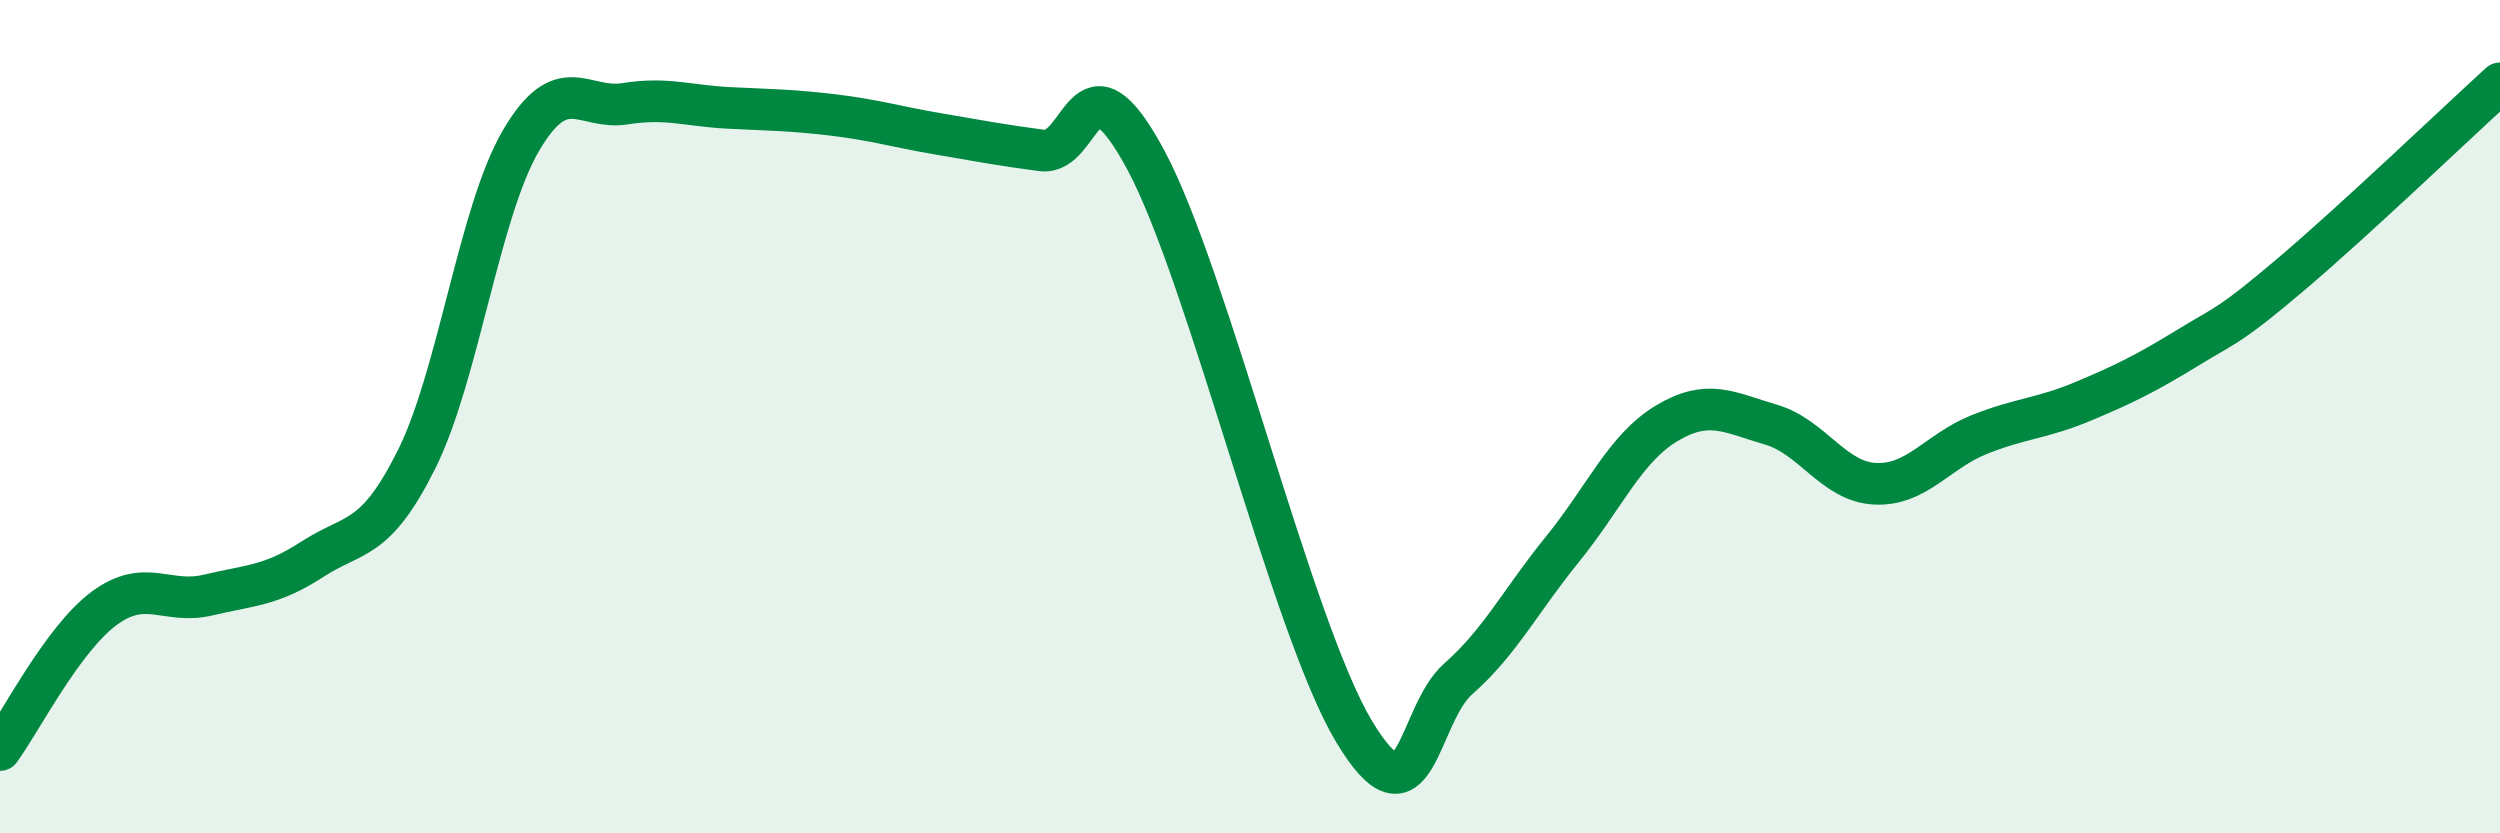 
    <svg width="60" height="20" viewBox="0 0 60 20" xmlns="http://www.w3.org/2000/svg">
      <path
        d="M 0,18 C 0.5,17.32 1.5,15.34 2.5,14.6 C 3.5,13.86 4,14.52 5,14.28 C 6,14.04 6.5,14.07 7.5,13.42 C 8.5,12.77 9,13.03 10,11.02 C 11,9.01 11.5,5.09 12.5,3.38 C 13.5,1.67 14,2.65 15,2.49 C 16,2.33 16.5,2.54 17.5,2.59 C 18.5,2.64 19,2.64 20,2.76 C 21,2.88 21.5,3.04 22.5,3.21 C 23.5,3.38 24,3.48 25,3.61 C 26,3.74 26,1.05 27.5,3.84 C 29,6.63 31,15.07 32.5,17.56 C 34,20.05 34,17.17 35,16.29 C 36,15.41 36.5,14.41 37.5,13.18 C 38.5,11.95 39,10.76 40,10.16 C 41,9.56 41.5,9.9 42.5,10.19 C 43.5,10.48 44,11.56 45,11.61 C 46,11.66 46.5,10.83 47.5,10.43 C 48.5,10.03 49,10.05 50,9.63 C 51,9.21 51.5,8.96 52.5,8.35 C 53.5,7.74 53.5,7.84 55,6.57 C 56.5,5.3 59,2.91 60,2L60 20L0 20Z"
        fill="#008740"
        opacity="0.1"
        stroke-linecap="round"
        stroke-linejoin="round"
      />
      <path
        d="M 0,18 C 0.5,17.32 1.5,15.34 2.5,14.6 C 3.5,13.86 4,14.52 5,14.28 C 6,14.04 6.5,14.07 7.5,13.42 C 8.5,12.77 9,13.03 10,11.02 C 11,9.01 11.5,5.09 12.5,3.38 C 13.5,1.67 14,2.65 15,2.49 C 16,2.33 16.5,2.54 17.5,2.59 C 18.5,2.64 19,2.64 20,2.76 C 21,2.88 21.5,3.04 22.5,3.21 C 23.5,3.38 24,3.48 25,3.61 C 26,3.74 26,1.05 27.5,3.84 C 29,6.63 31,15.07 32.5,17.56 C 34,20.05 34,17.17 35,16.29 C 36,15.41 36.5,14.41 37.5,13.18 C 38.5,11.95 39,10.76 40,10.16 C 41,9.56 41.5,9.9 42.5,10.19 C 43.5,10.48 44,11.56 45,11.61 C 46,11.66 46.5,10.83 47.5,10.43 C 48.5,10.03 49,10.05 50,9.63 C 51,9.21 51.5,8.96 52.5,8.35 C 53.5,7.74 53.5,7.84 55,6.57 C 56.5,5.3 59,2.91 60,2"
        stroke="#008740"
        stroke-width="1"
        fill="none"
        stroke-linecap="round"
        stroke-linejoin="round"
      />
    </svg>
  